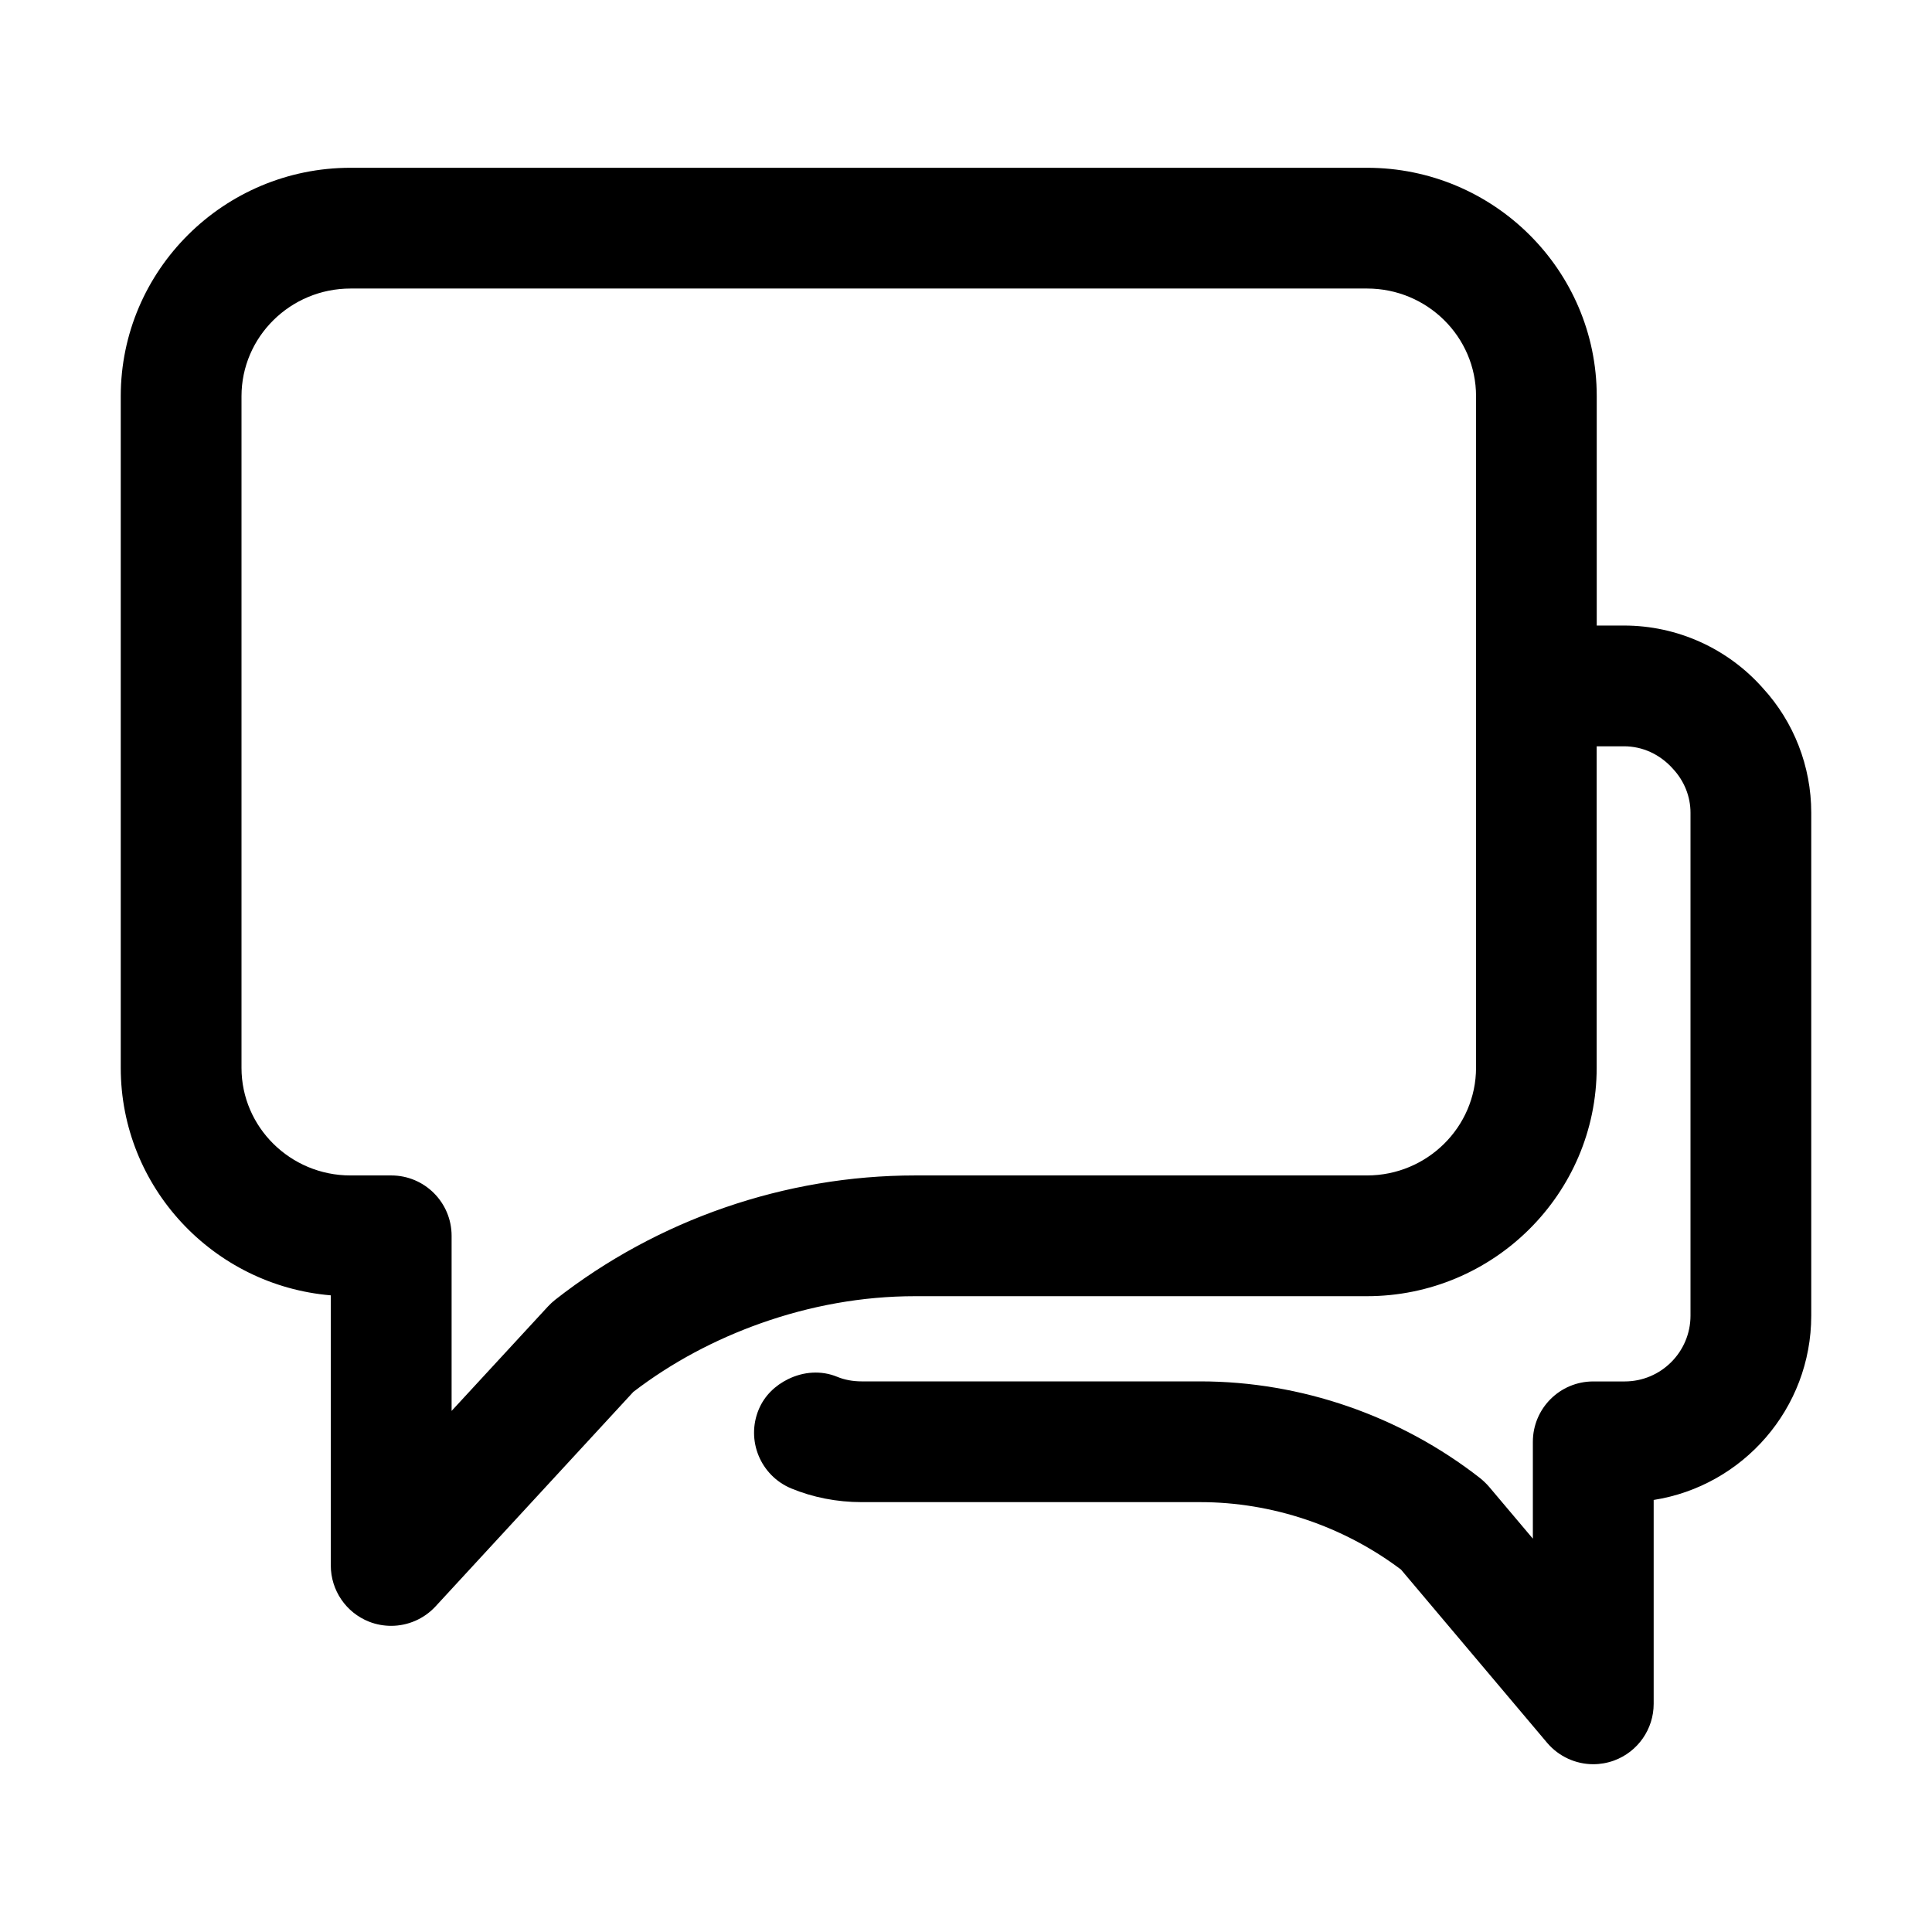 <svg xmlns="http://www.w3.org/2000/svg" xml:space="preserve" id="layer_1" x="0" y="0" style="enable-background:new 0 0 32 32" version="1.1" viewBox="0 0 32 32">
  <path d="M26.9,10.361h-0.453v-3.8c0-2.085-1.706-3.782-3.804-3.782H5.806
	C3.707,2.779,2,4.477,2,6.563v11.124c0,1.977,1.533,3.604,3.479,3.768v4.474
	c0,0.412,0.253,0.782,0.636,0.932c0.118,0.046,0.242,0.068,0.364,0.068
	c0.273,0,0.542-0.113,0.735-0.322l3.276-3.553
	c0.64-0.491,1.357-0.869,2.112-1.137c0.818-0.29,1.681-0.448,2.554-0.448
	h7.484c2.099,0,3.806-1.698,3.806-3.784v-5.324h0.453
	c0.306,0,0.597,0.132,0.813,0.376C27.898,12.938,28,13.195,28,13.461v8.33
	c0,0.601-0.489,1.09-1.09,1.09h-0.521c-0.553,0-1,0.448-1,1v1.604l-0.725-0.859
	c-0.045-0.052-0.095-0.1-0.148-0.143c-1.321-1.033-2.968-1.603-4.637-1.603
	h-5.61c-0.142,0-0.281-0.026-0.395-0.073c-0.275-0.115-0.569-0.087-0.819,0.035
	c-0.21,0.103-0.391,0.27-0.488,0.503c-0.213,0.51,0.028,1.095,0.538,1.308
	c0.356,0.148,0.759,0.227,1.164,0.227h5.61c1.191,0,2.368,0.396,3.326,1.117
	L25.625,28.866c0.194,0.229,0.476,0.355,0.765,0.355
	c0.115,0,0.231-0.02,0.344-0.061c0.394-0.145,0.656-0.52,0.656-0.939V24.844
	C28.866,24.613,30,23.332,30,21.791v-8.33c0-0.768-0.289-1.505-0.8-2.062
	C28.617,10.739,27.779,10.361,26.9,10.361z M22.642,19.469h-7.484
	c-2.151,0-4.269,0.731-5.962,2.059c-0.042,0.033-0.081,0.07-0.118,0.109
	l-1.598,1.732V20.469c0-0.552-0.447-1-1-1H5.804C4.81,19.469,4,18.669,4,17.687V6.563
	c0-0.984,0.81-1.784,1.806-1.784h16.838c0.994,0,1.804,0.799,1.804,1.782v11.124
	C24.447,18.668,23.638,19.469,22.642,19.469z"/>
</svg>
